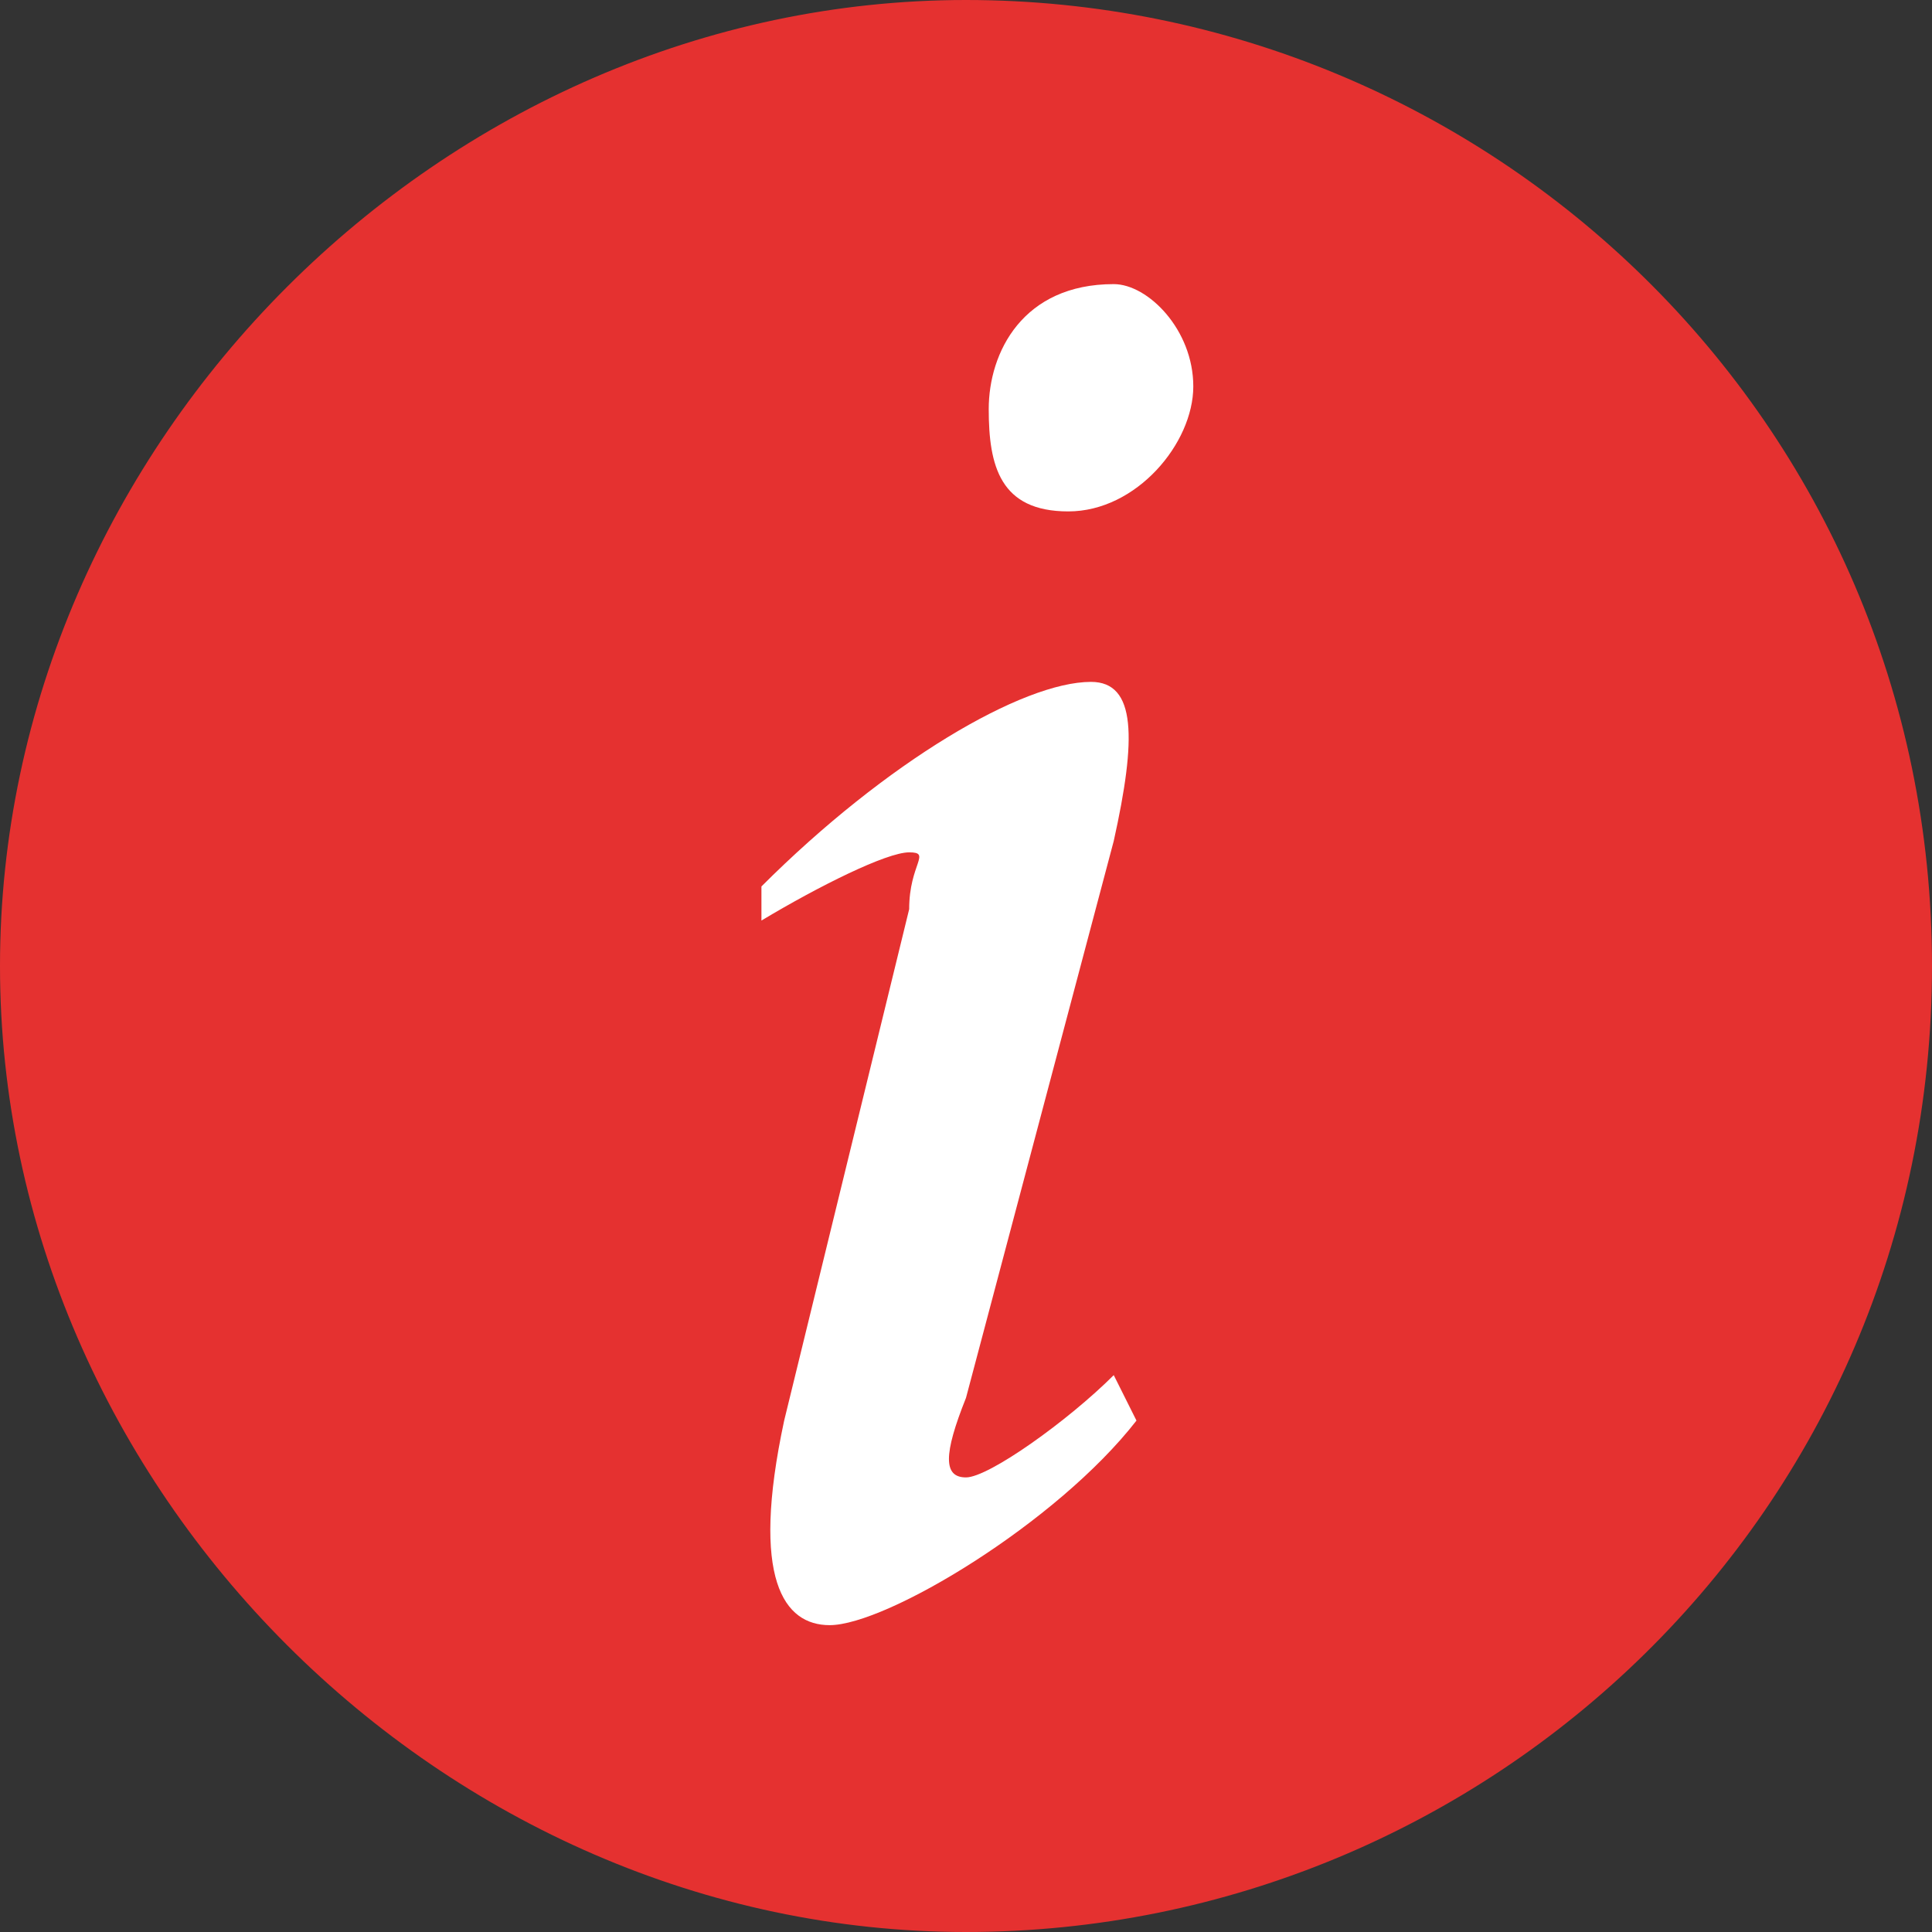 <?xml version="1.0" encoding="utf-8"?>
<!-- Generator: Adobe Illustrator 25.2.0, SVG Export Plug-In . SVG Version: 6.00 Build 0)  -->
<svg version="1.1" id="Layer_1" xmlns="http://www.w3.org/2000/svg" xmlns:xlink="http://www.w3.org/1999/xlink" x="0px" y="0px"
	 viewBox="0 0 17 17" style="enable-background:new 0 0 17 17;" xml:space="preserve">
<rect x="0" y="0" width="17" height="17" fill="#333333" stroke="none"/>
<style type="text/css">
	.st0{fill:#e53130;}
	.st1{enable-background:new    ;}
	.st2{fill:#FFFFFF;}
</style>
<path class="st0" d="M8.5,17c4.6,0,8.5-3.7,8.5-8.5S13.1,0,8.5,0S0,3.9,0,8.5S3.9,17,8.5,17"/>
<g class="st1">
	<path class="st2" d="M10,12.5c-0.7,0.9-2.2,1.8-2.7,1.8c-0.4,0-0.7-0.4-0.4-1.8L8,8c0-0.4,0.2-0.5,0-0.5S7.2,7.8,6.7,8.1V7.8
		C7.8,6.7,9,6,9.6,6C10,6,10,6.5,9.8,7.4l-1.3,4.9c-0.2,0.5-0.2,0.7,0,0.7s0.9-0.5,1.3-0.9L10,12.5z M10.5,3.4
		c0,0.5-0.5,1.1-1.1,1.1S8.7,4.1,8.7,3.6S9,2.5,9.8,2.5C10.1,2.5,10.5,2.9,10.5,3.4z"/>
</g>
</svg>
